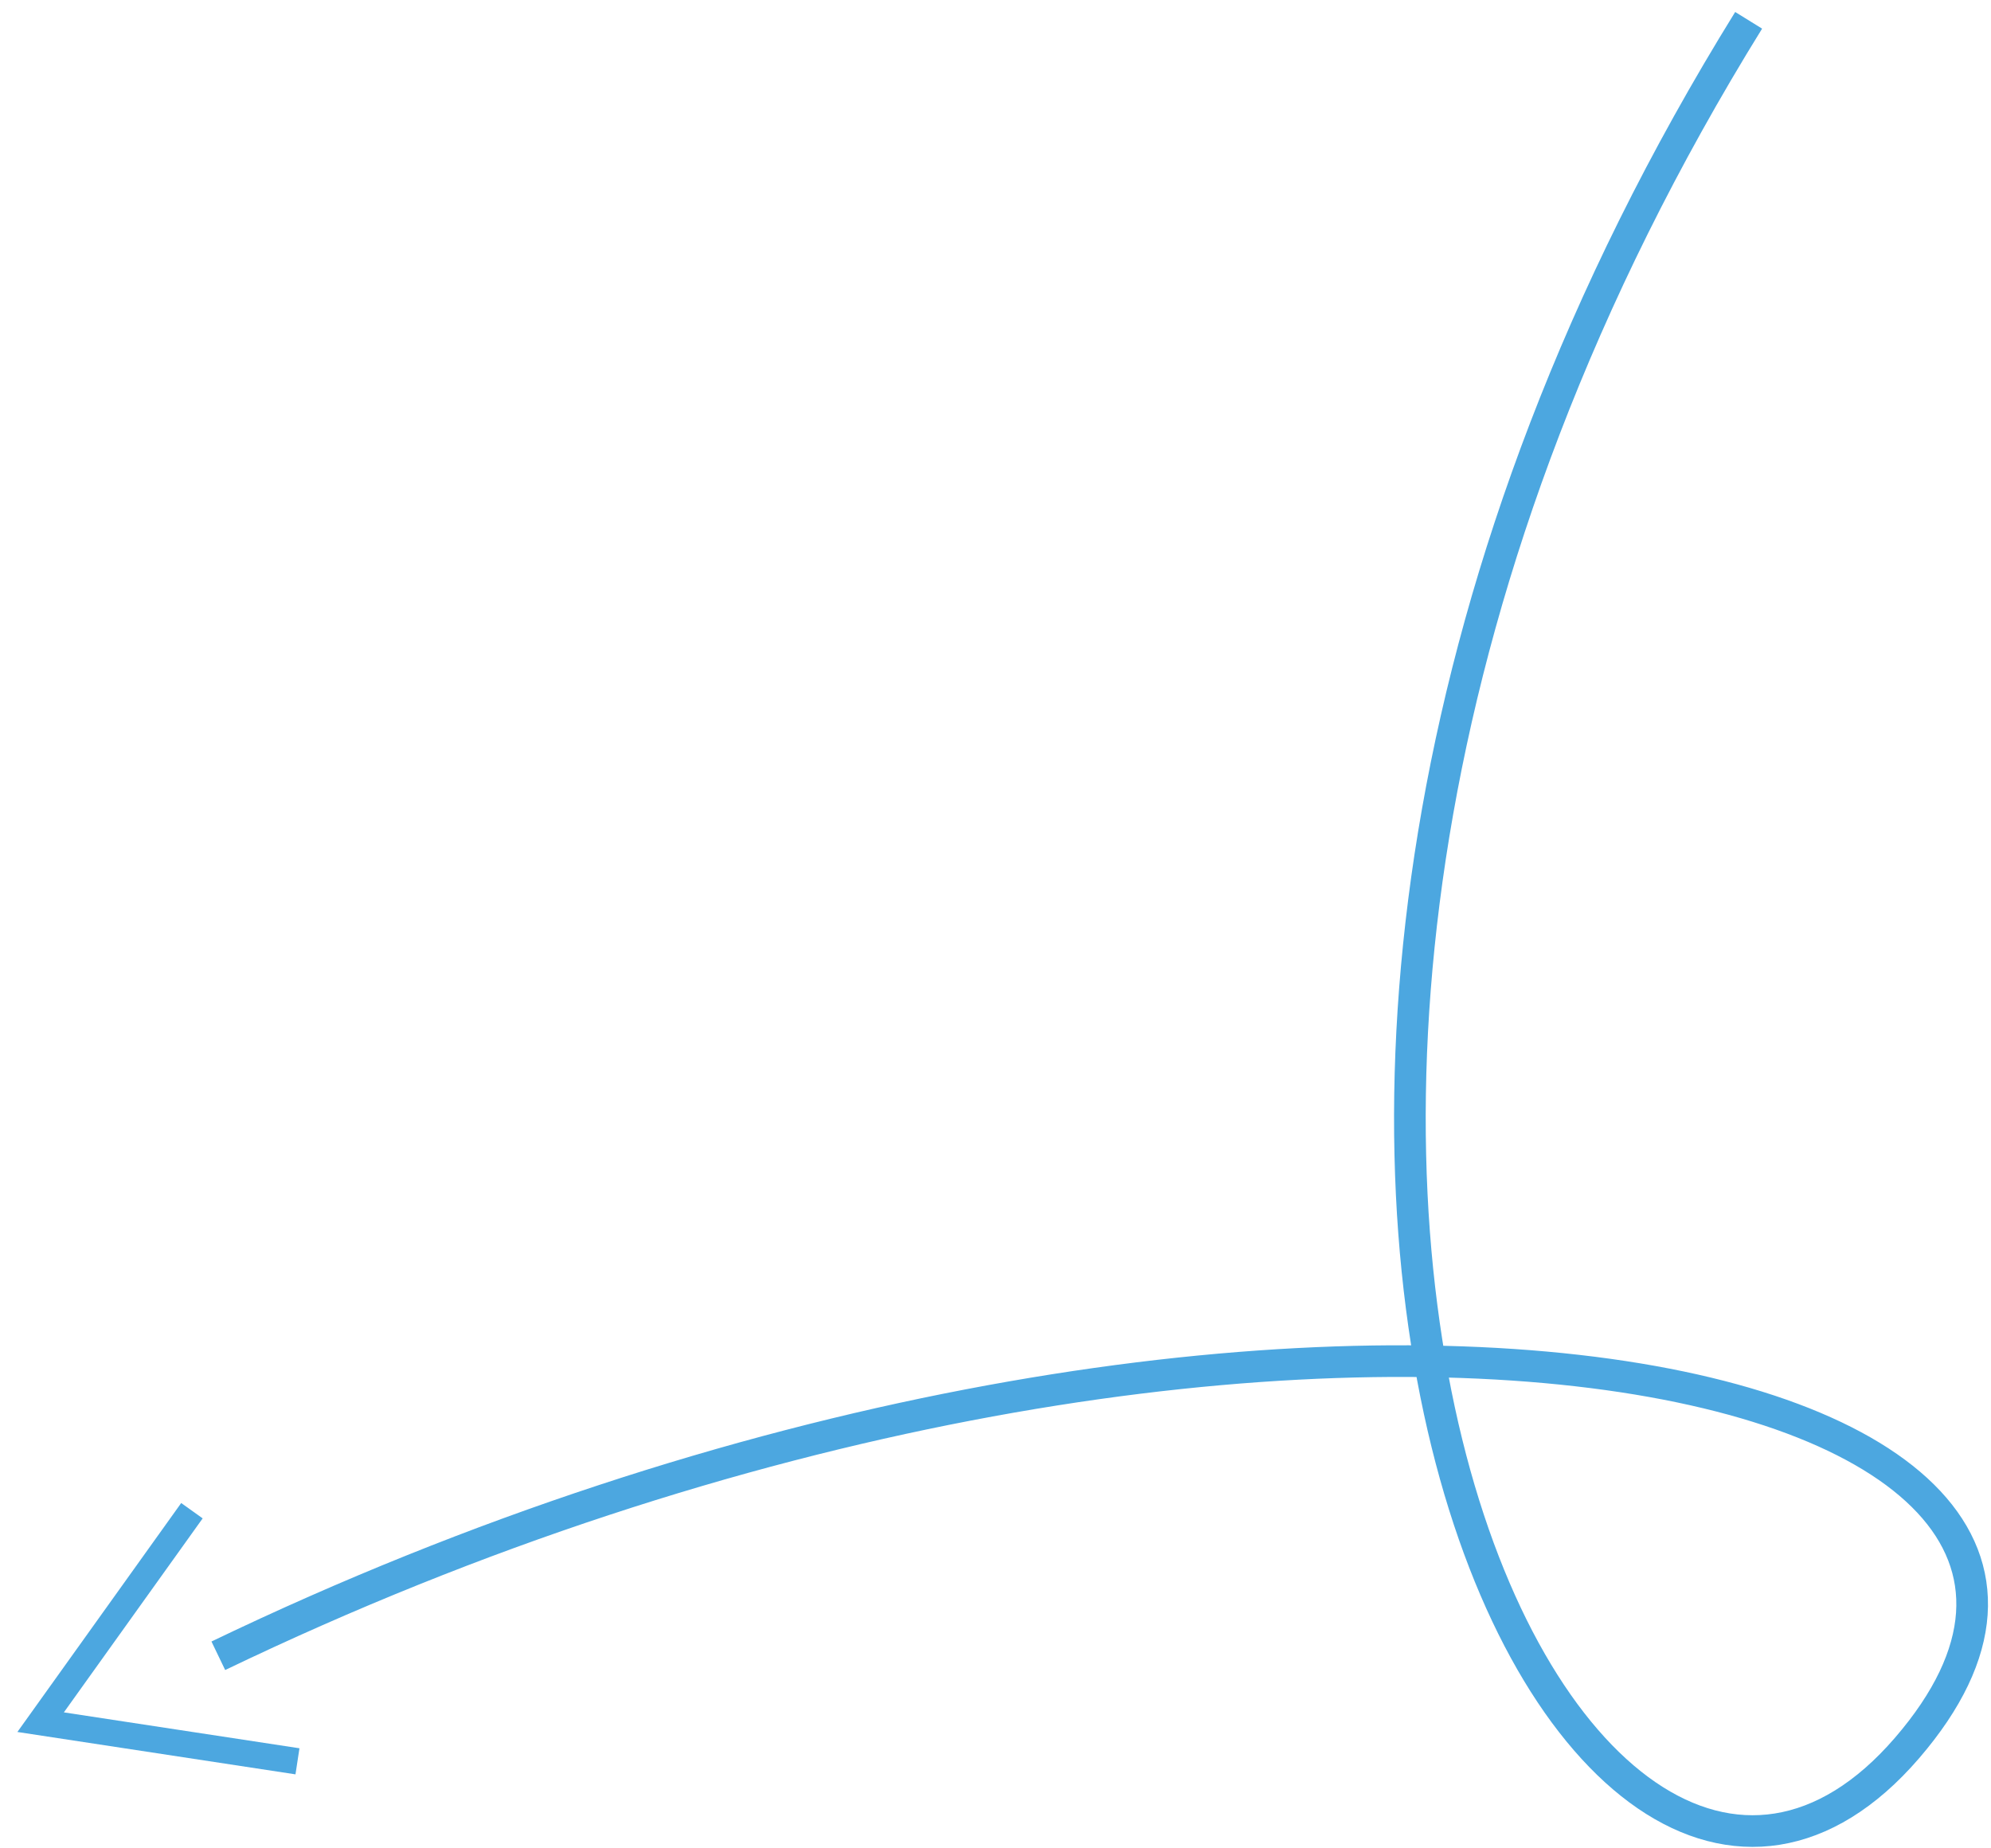 <?xml version="1.0" encoding="UTF-8"?> <svg xmlns="http://www.w3.org/2000/svg" width="98" height="91" viewBox="0 0 98 91" fill="none"> <path d="M86.071 1C52.305 55.546 77.629 104.896 93.863 86.065C110.097 67.234 62.045 56.844 10.746 81.519" stroke="#4CA7E0" stroke-width="1.558"></path> <path d="M9.447 74.377L2 84.788L14.642 86.715" stroke="#4CA7E0" stroke-width="1.299"></path> </svg> 